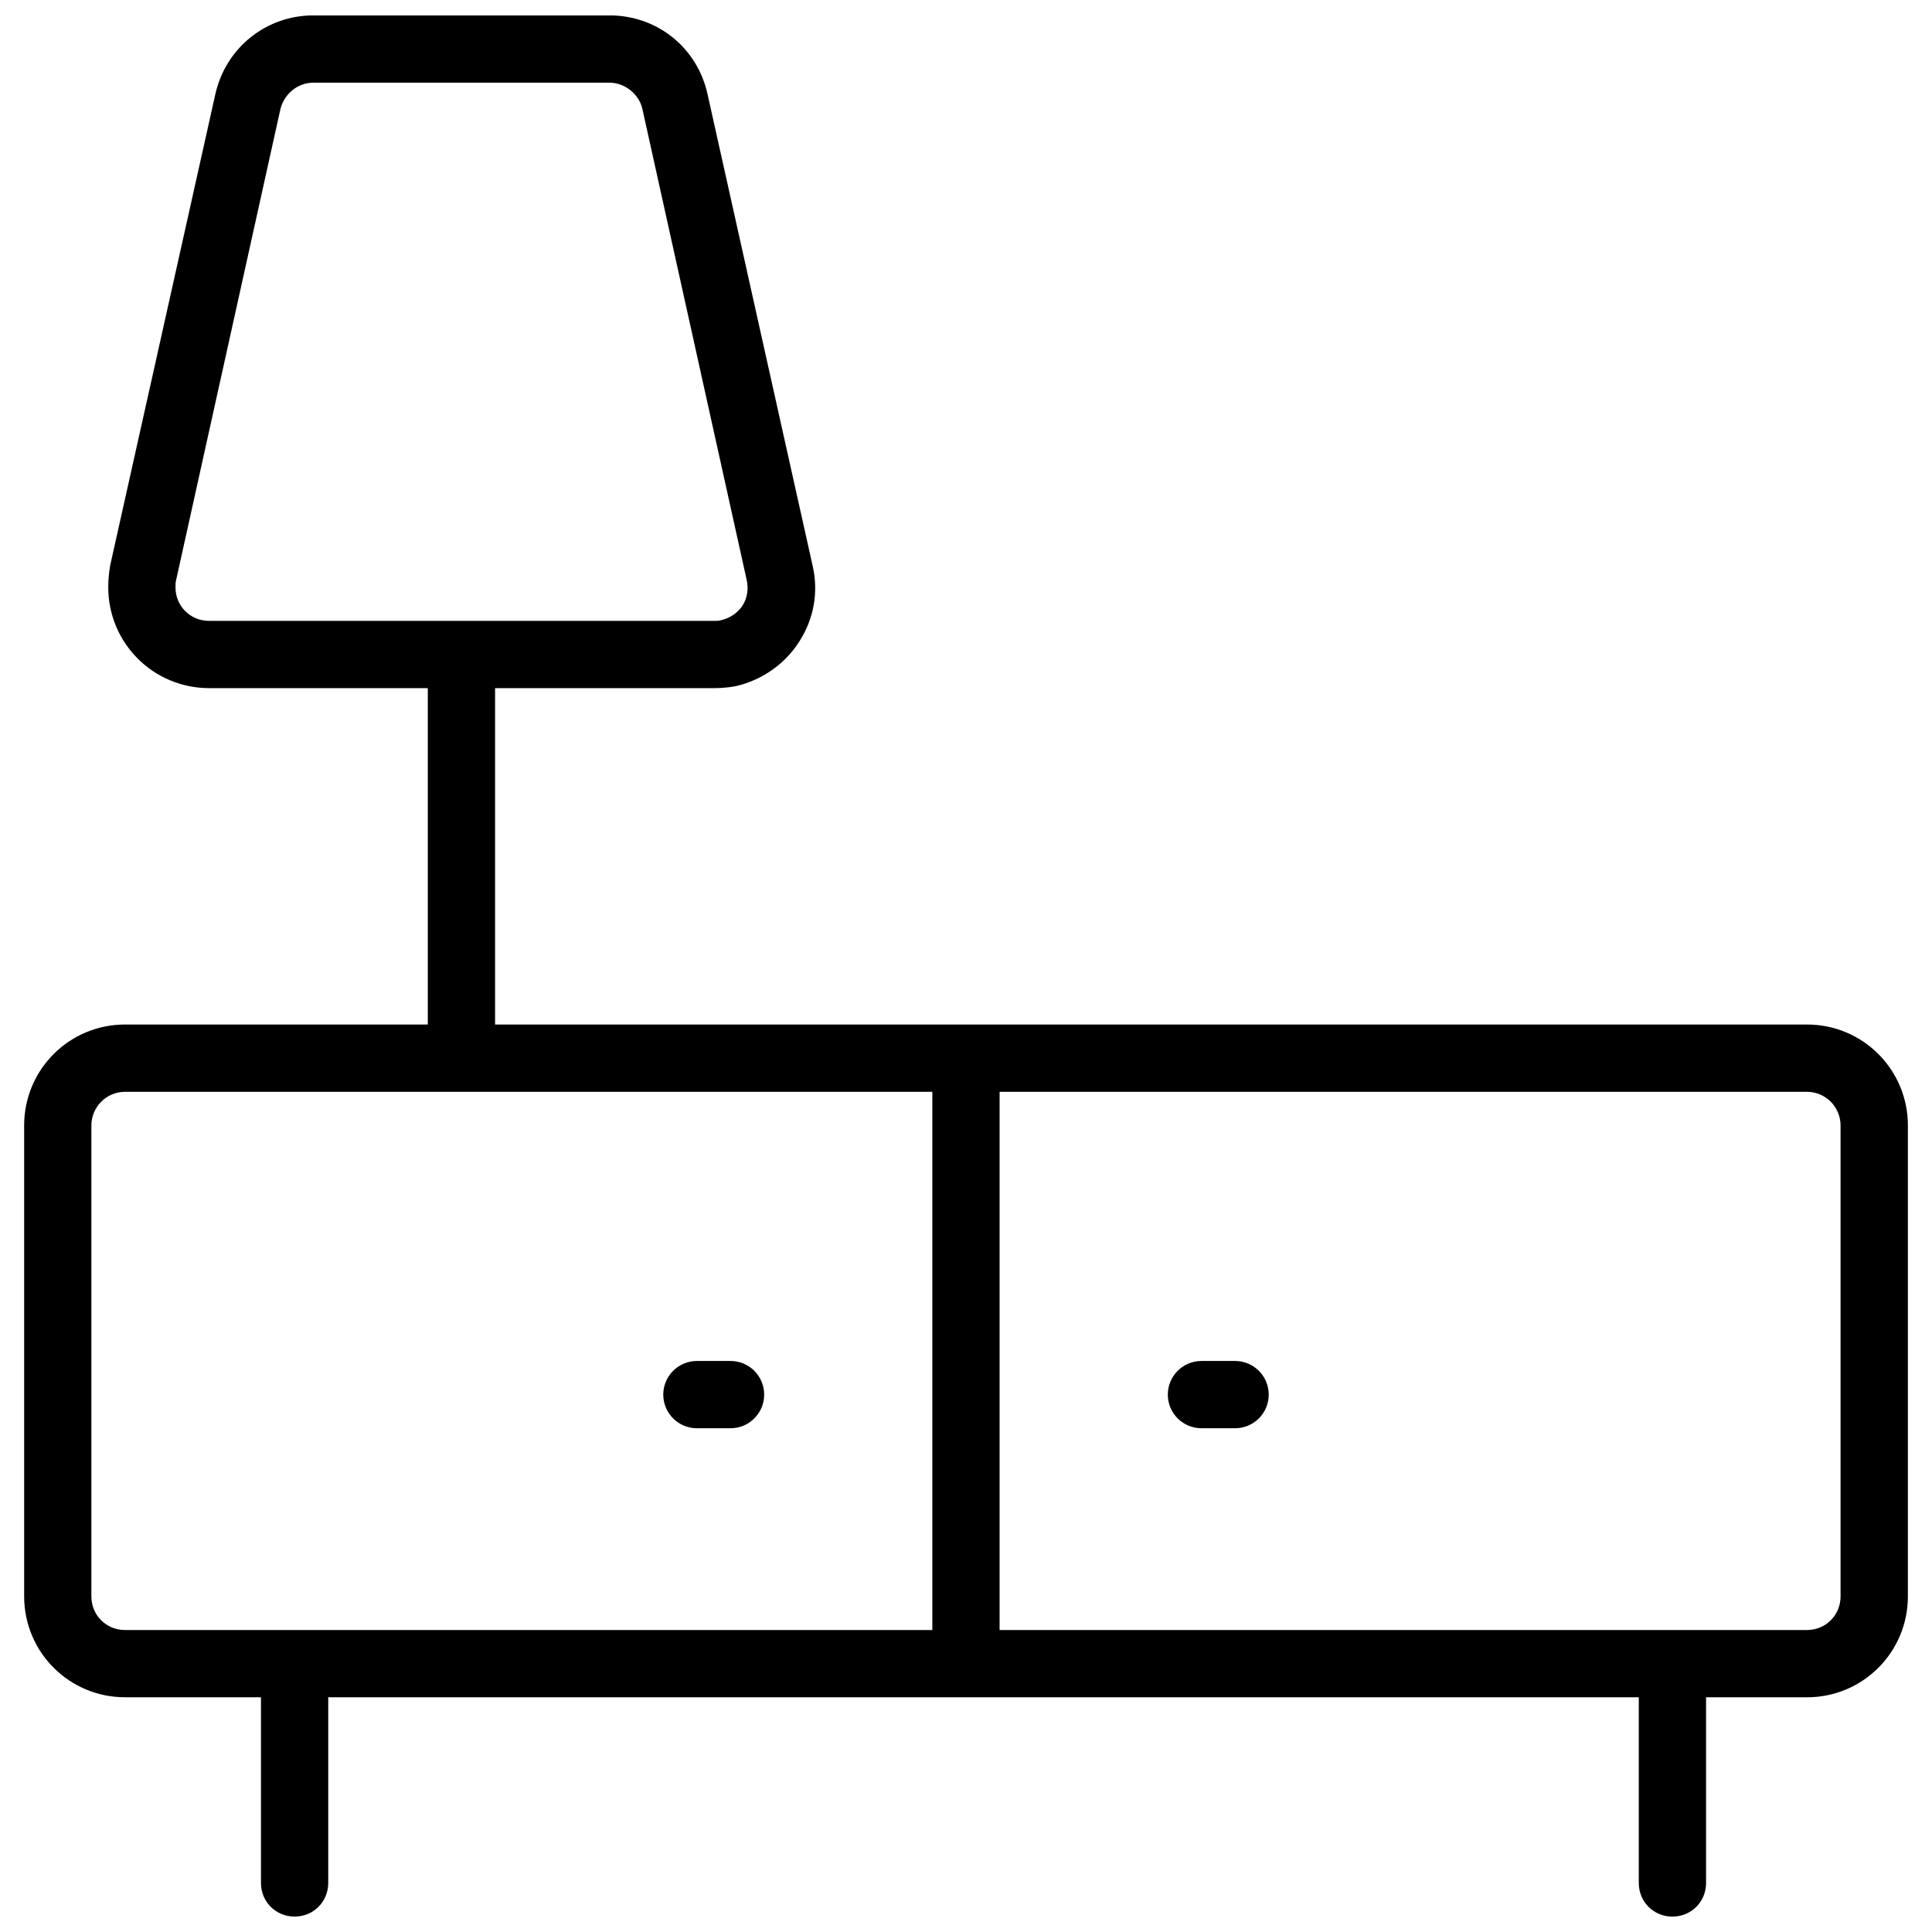 <?xml version="1.0" encoding="UTF-8"?>
<!-- Uploaded to: SVG Repo, www.svgrepo.com, Generator: SVG Repo Mixer Tools -->
<svg width="800px" height="800px" version="1.1" viewBox="144 144 512 512" xmlns="http://www.w3.org/2000/svg">
 <defs>
  <clipPath id="a">
   <path d="m150 148.09h500v503.81h-500z"/>
  </clipPath>
 </defs>
 <g clip-path="url(#a)">
  <path d="m622.86 415.51h-347.66v-89.145h57.945c1.961 0 4.102-0.18 5.883-0.535 6.953-1.605 13.016-5.883 16.758-11.766 3.922-6.062 5.172-13.195 3.566-20.148l-27.812-124.8c-2.676-12.48-13.371-21.039-26.031-21.039h-78.445c-12.66 0-23.355 8.734-26.031 21.039l-27.812 124.62c-0.355 1.961-0.535 3.922-0.535 5.883 0 14.797 11.945 26.742 26.742 26.742h57.945v89.145h-80.23c-14.797 0-26.742 11.945-26.742 26.742v124.8c0 14.797 11.945 26.742 26.742 26.742h36.016v49.207c0 4.992 3.922 8.914 8.914 8.914 4.992 0 8.914-3.922 8.914-8.914v-49.207l347.31 0.008v49.207c0 4.992 3.922 8.914 8.914 8.914s8.914-3.922 8.914-8.914v-49.207h26.742c14.797 0 26.742-11.945 26.742-26.742v-124.8c0-14.805-11.945-26.75-26.742-26.75zm-423.44-106.97c-4.992 0-8.914-3.922-8.914-8.914 0-0.715 0-1.246 0.18-1.961l27.637-124.8c1.07-4.102 4.637-6.953 8.734-6.953h78.445c4.102 0 7.844 3.031 8.734 6.953l27.637 124.8c0.535 2.316 0.18 4.812-1.07 6.773-1.246 1.961-3.387 3.387-5.707 3.922-0.535 0.18-1.246 0.18-1.961 0.18zm191.66 267.43h-213.95c-4.992 0-8.914-3.922-8.914-8.914v-124.8c0-4.832 3.922-8.914 8.914-8.914h213.95zm240.69-8.914c0 4.992-3.922 8.914-8.914 8.914h-213.95v-142.63h213.95c4.992 0 8.914 4.082 8.914 8.914z"/>
 </g>
 <path d="m337.6 522.5h-8.914c-4.922 0-8.914-3.992-8.914-8.914 0-4.922 3.992-8.914 8.914-8.914h8.914c4.922 0 8.914 3.992 8.914 8.914 0 4.922-3.992 8.914-8.914 8.914z"/>
 <path d="m471.31 522.5h-8.914c-4.922 0-8.914-3.992-8.914-8.914 0-4.922 3.992-8.914 8.914-8.914h8.914c4.922 0 8.914 3.992 8.914 8.914 0.004 4.922-3.992 8.914-8.914 8.914z"/>
</svg>